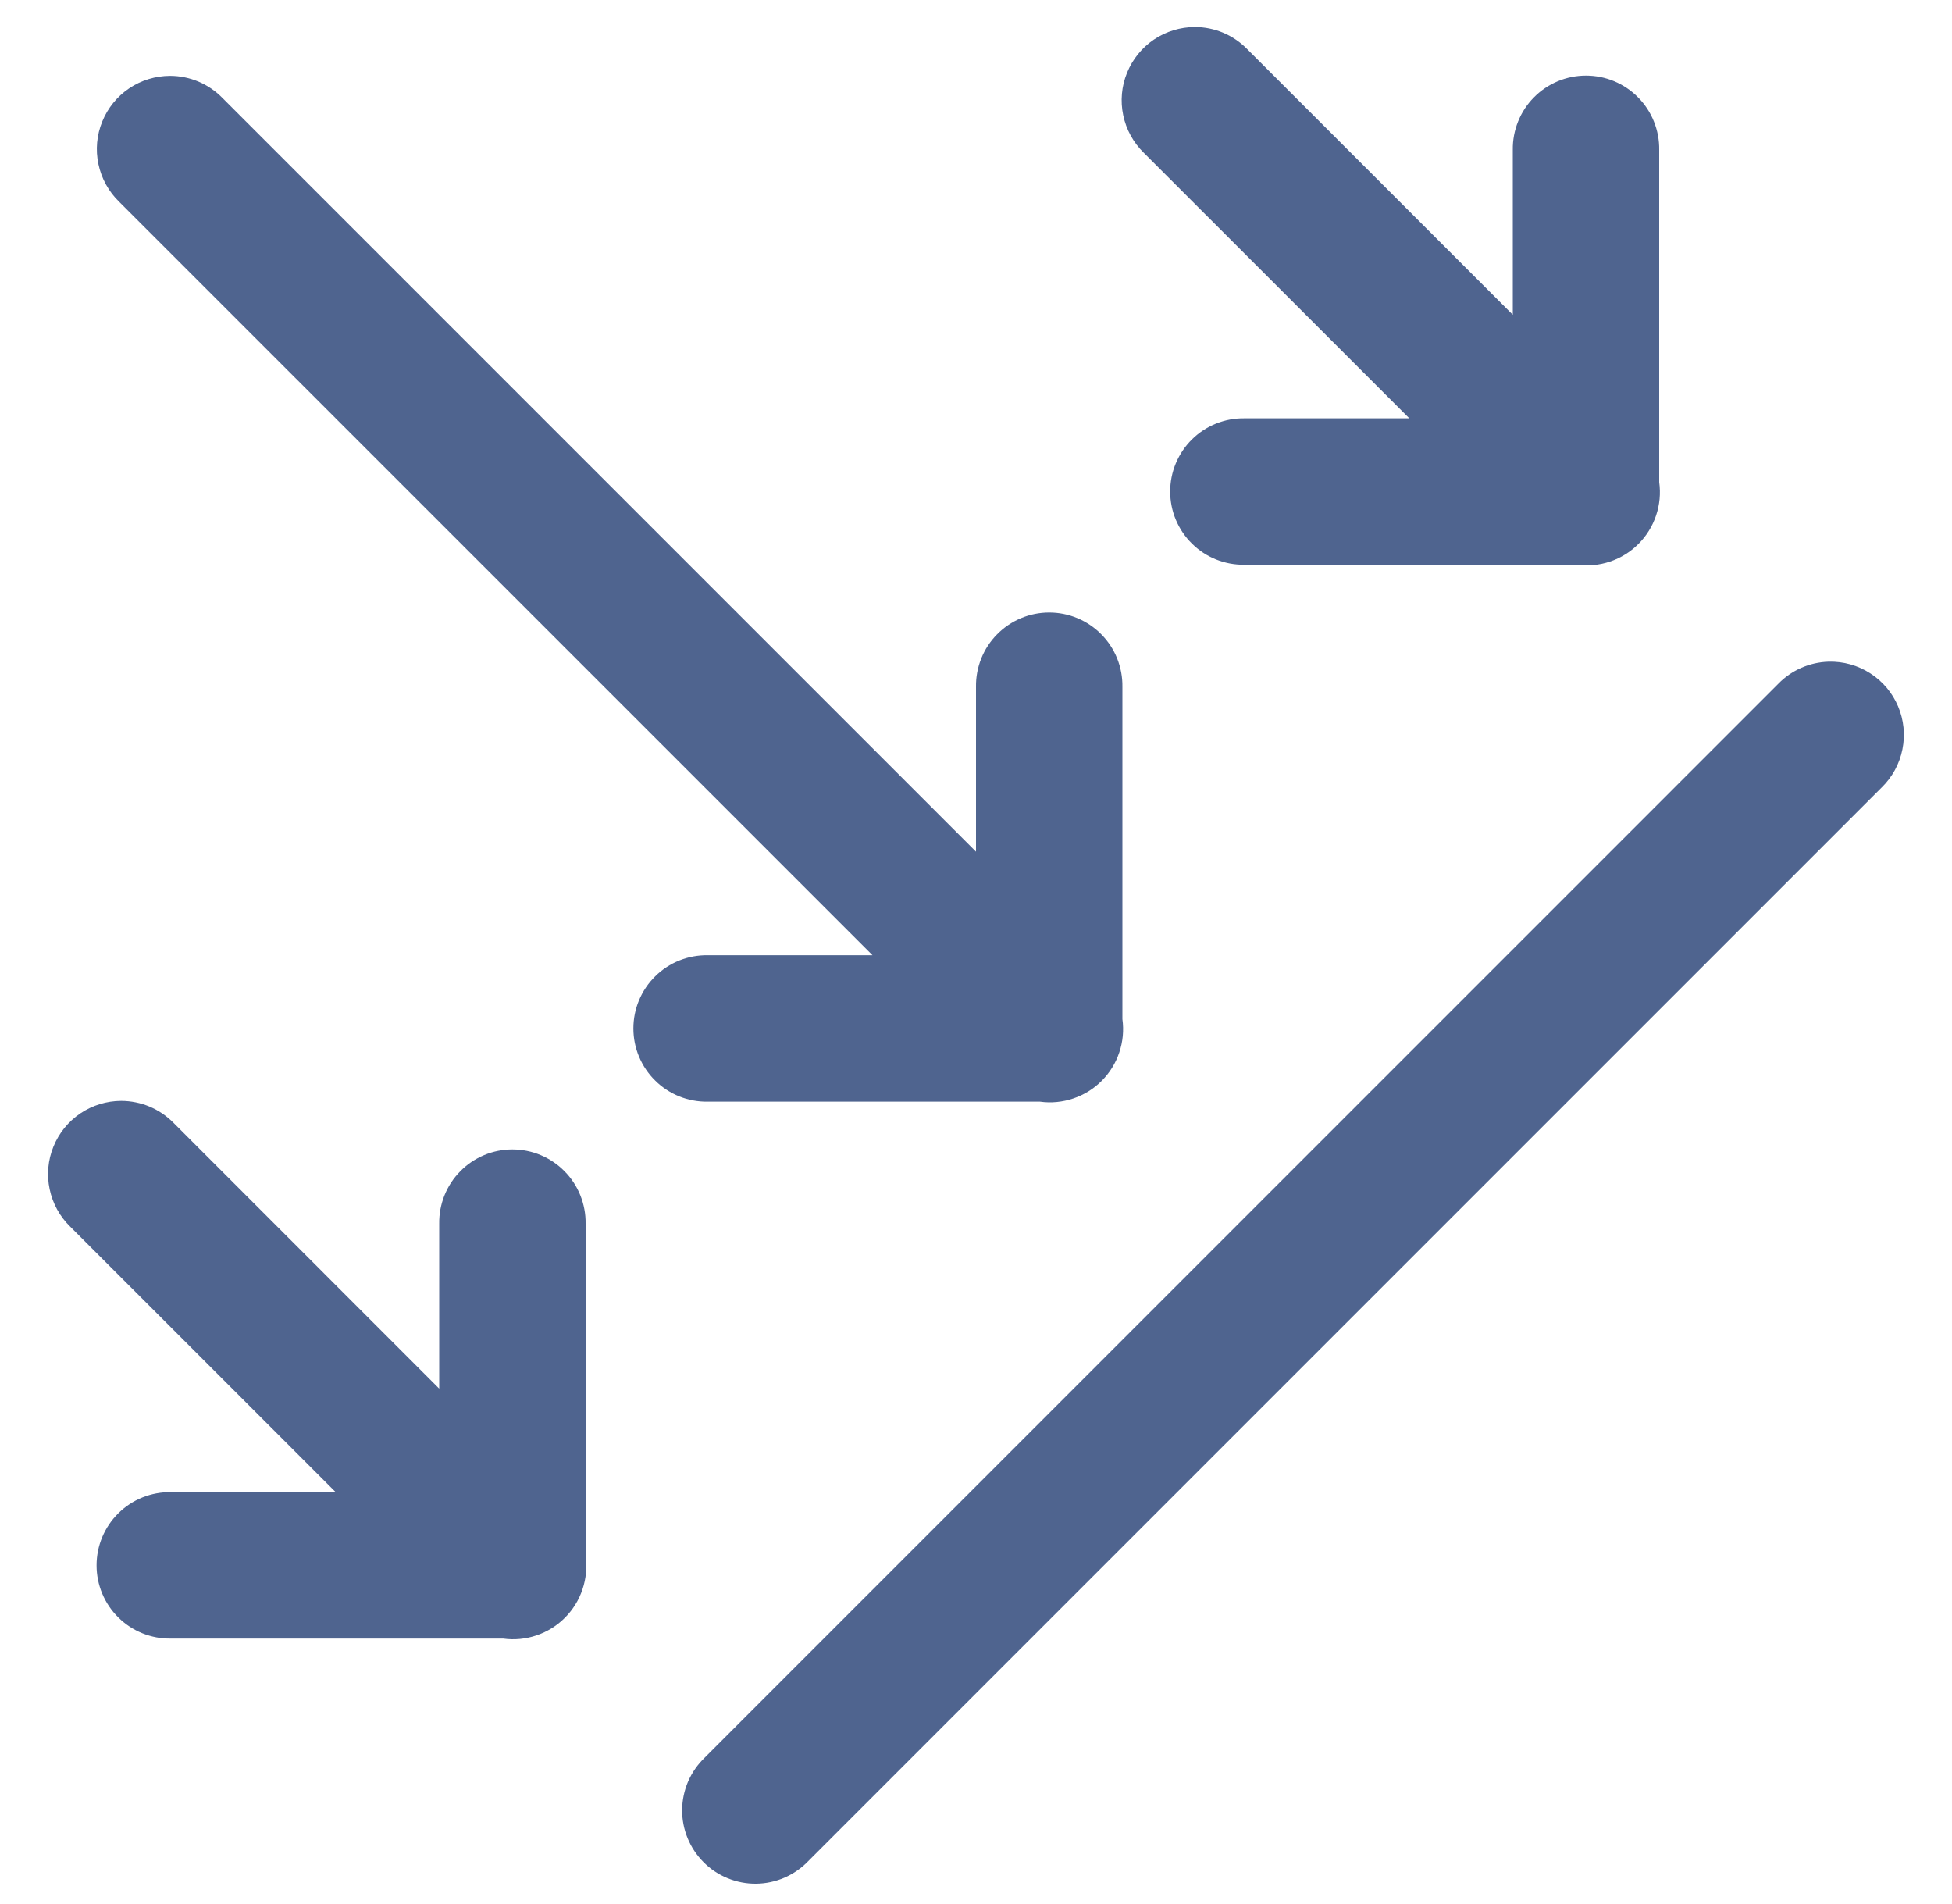 <svg xmlns="http://www.w3.org/2000/svg" fill="none" viewBox="0 0 40 39" height="39" width="40">
<path fill="#4F648F" d="M24.484 0.554C24.186 0.555 23.894 0.644 23.647 0.81C23.399 0.977 23.207 1.214 23.095 1.491C22.982 1.767 22.955 2.071 23.017 2.363C23.078 2.655 23.225 2.923 23.439 3.131L28.879 8.57H25.5C25.301 8.567 25.104 8.604 24.919 8.678C24.735 8.752 24.567 8.862 24.426 9.002C24.284 9.141 24.172 9.308 24.095 9.491C24.018 9.674 23.979 9.871 23.979 10.07C23.979 10.269 24.018 10.466 24.095 10.649C24.172 10.832 24.284 10.999 24.426 11.138C24.567 11.278 24.735 11.388 24.919 11.462C25.104 11.536 25.301 11.573 25.5 11.57H32.311C32.54 11.601 32.773 11.579 32.993 11.505C33.212 11.431 33.412 11.308 33.575 11.144C33.739 10.98 33.862 10.781 33.936 10.561C34.01 10.342 34.032 10.108 34 9.879V3.07C34.003 2.871 33.966 2.674 33.892 2.49C33.818 2.305 33.708 2.137 33.568 1.996C33.429 1.854 33.262 1.742 33.079 1.665C32.896 1.588 32.699 1.549 32.5 1.549C32.301 1.549 32.104 1.588 31.921 1.665C31.738 1.742 31.571 1.854 31.432 1.996C31.292 2.137 31.182 2.305 31.108 2.49C31.034 2.674 30.997 2.871 31 3.07V6.449L25.561 1.01C25.421 0.866 25.253 0.751 25.069 0.673C24.884 0.595 24.685 0.554 24.484 0.554ZM3.484 1.554C3.186 1.555 2.894 1.644 2.647 1.81C2.399 1.977 2.207 2.214 2.095 2.491C1.982 2.767 1.955 3.071 2.017 3.363C2.078 3.655 2.225 3.923 2.439 4.131L17.879 19.57H14.5C14.301 19.567 14.104 19.604 13.919 19.678C13.735 19.752 13.567 19.862 13.426 20.002C13.284 20.141 13.172 20.308 13.095 20.491C13.018 20.674 12.979 20.871 12.979 21.07C12.979 21.269 13.018 21.466 13.095 21.649C13.172 21.832 13.284 21.999 13.426 22.138C13.567 22.278 13.735 22.388 13.919 22.462C14.104 22.536 14.301 22.573 14.5 22.57H21.311C21.54 22.602 21.773 22.579 21.993 22.505C22.212 22.431 22.412 22.308 22.575 22.144C22.739 21.98 22.863 21.781 22.936 21.561C23.01 21.342 23.032 21.108 23 20.879V14.07C23.003 13.871 22.966 13.674 22.892 13.489C22.818 13.305 22.708 13.137 22.568 12.996C22.429 12.854 22.262 12.742 22.079 12.665C21.896 12.588 21.699 12.549 21.5 12.549C21.301 12.549 21.104 12.588 20.921 12.665C20.738 12.742 20.571 12.854 20.432 12.996C20.292 13.137 20.182 13.305 20.108 13.489C20.034 13.674 19.997 13.871 20 14.07V17.449L4.561 2.01C4.421 1.866 4.253 1.751 4.069 1.673C3.884 1.595 3.685 1.554 3.484 1.554ZM37.471 13.556C37.081 13.568 36.711 13.73 36.44 14.009L14.44 36.01C14.296 36.148 14.181 36.313 14.101 36.496C14.022 36.68 13.98 36.877 13.978 37.076C13.976 37.276 14.014 37.474 14.09 37.659C14.165 37.843 14.277 38.011 14.418 38.152C14.559 38.294 14.727 38.405 14.911 38.48C15.096 38.556 15.294 38.594 15.494 38.592C15.693 38.59 15.89 38.548 16.074 38.469C16.257 38.389 16.422 38.275 16.561 38.131L38.561 16.131C38.777 15.92 38.925 15.649 38.984 15.353C39.044 15.056 39.013 14.749 38.895 14.471C38.778 14.193 38.579 13.957 38.324 13.794C38.07 13.63 37.773 13.548 37.471 13.556ZM2.484 22.554C2.186 22.555 1.894 22.644 1.647 22.81C1.399 22.977 1.207 23.214 1.095 23.491C0.982 23.767 0.955 24.071 1.017 24.363C1.078 24.655 1.225 24.923 1.439 25.131L6.879 30.57H3.5C3.301 30.567 3.104 30.604 2.919 30.678C2.735 30.752 2.567 30.862 2.426 31.002C2.284 31.141 2.172 31.308 2.095 31.491C2.018 31.674 1.979 31.871 1.979 32.07C1.979 32.269 2.018 32.466 2.095 32.649C2.172 32.832 2.284 32.999 2.426 33.138C2.567 33.278 2.735 33.388 2.919 33.462C3.104 33.536 3.301 33.573 3.5 33.57H10.311C10.54 33.602 10.774 33.579 10.993 33.505C11.212 33.431 11.412 33.308 11.575 33.144C11.739 32.98 11.863 32.781 11.936 32.561C12.01 32.342 12.032 32.108 12 31.879V25.07C12.003 24.871 11.966 24.674 11.892 24.489C11.818 24.305 11.708 24.137 11.568 23.996C11.429 23.854 11.262 23.742 11.079 23.665C10.896 23.588 10.699 23.549 10.5 23.549C10.301 23.549 10.104 23.588 9.921 23.665C9.738 23.742 9.571 23.854 9.432 23.996C9.292 24.137 9.182 24.305 9.108 24.489C9.034 24.674 8.997 24.871 9 25.07V28.449L3.561 23.009C3.421 22.866 3.253 22.751 3.069 22.673C2.884 22.595 2.685 22.555 2.484 22.554Z"></path>
</svg>
